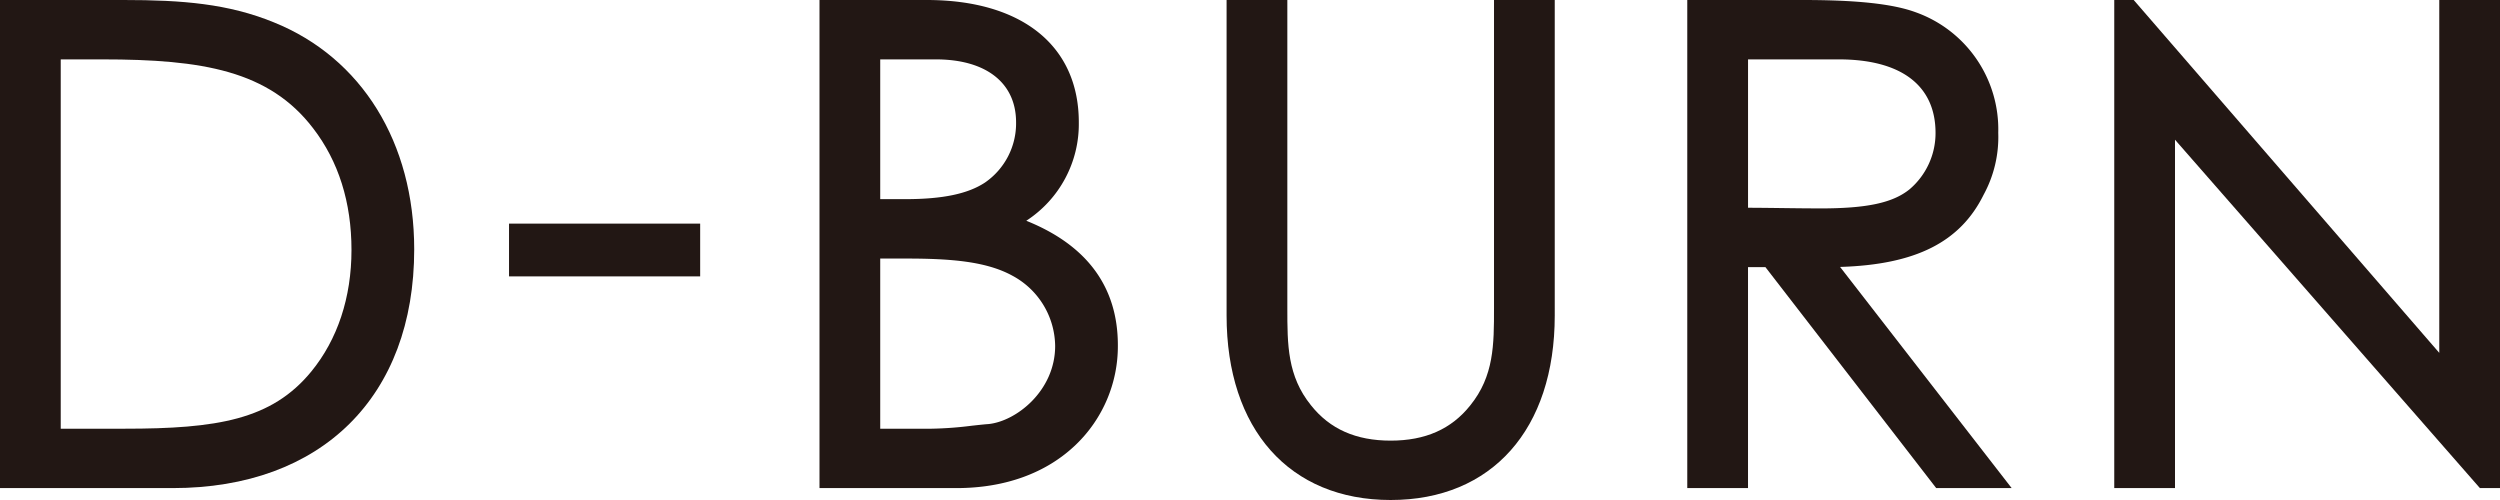 <svg xmlns="http://www.w3.org/2000/svg" width="380" height="76" viewBox="0 0 380 76"><g transform="translate(177 -78)"><rect width="29.053" height="8.021" transform="translate(-99.627 111.99)" fill="#221714"/><path d="M41.616,3.393C34.695.568,27.756,0,18.8,0H0V74.19H26.246C48.892,74.19,62.96,60.284,62.96,37.9c0-16.221-7.982-29.122-21.345-34.507M9.231,9.027h6.351c15.2,0,25.316,1.713,32.014,10.473,3.869,5.027,5.83,11.253,5.83,18.5,0,7.212-2.115,13.6-6.112,18.476-6.03,7.344-14.3,8.688-28.411,8.688H9.231Z" transform="translate(-177 78)" fill="#221714"/><path d="M88.862,33.555a17.525,17.525,0,0,0,7.984-14.964C96.846,6.95,88.2,0,73.717,0H57.43V74.19H78.243c7.39,0,13.669-2.283,18.158-6.6a20.756,20.756,0,0,0,6.381-15.107c0-8.858-4.683-15.216-13.92-18.927m-6.24-5.833c-2.607,1.739-6.461,2.547-12.124,2.547H66.661V9.027h8.463c7.633,0,12.187,3.575,12.187,9.564a10.921,10.921,0,0,1-4.689,9.131m.369,36.742c-.75.063-1.568.154-2.434.249a55.446,55.446,0,0,1-6.136.451H66.661V39.3H70.6c6.834,0,12.192.44,16.126,2.593a12.271,12.271,0,0,1,6.524,10.694c0,6.833-5.973,11.524-10.257,11.882" transform="translate(-109.867 78)" fill="#221714"/><path d="M126.607,46.85c0,5.53,0,10.308-3.607,14.767-2.867,3.605-6.826,5.359-12.1,5.359s-9.235-1.754-12.107-5.365c-3.6-4.453-3.6-9.23-3.6-14.76V0H85.959V47.955C85.959,65.254,95.515,76,110.9,76s24.939-10.746,24.939-28.044V0h-9.231Z" transform="translate(-76.518 78)" fill="#221714"/><path d="M163.292,29.594a18.309,18.309,0,0,0,2.219-9.393A18.9,18.9,0,0,0,152.989,1.873C149.549.6,144.1,0,135.842,0h-17.6V74.19h9.233V40.6h2.644L156.08,74.19H167.55L141.468,40.574c11.5-.349,18.269-3.776,21.824-10.98m-24.834,2.083c-1.883,0-3.841-.024-5.821-.05-1.711-.022-3.44-.043-5.158-.048V9.027h13.8c9.48,0,14.7,3.969,14.7,11.175a11.209,11.209,0,0,1-3.956,8.578c-2.553,2.059-6.483,2.9-13.562,2.9" transform="translate(-38.777 78)" fill="#221714"/><path d="M197.569,0V53.635L151.123,0h-2.956V74.19H157.4V21.236L203.746,74.19H206.8V0Z" transform="translate(-3.8 78)" fill="#221714"/></g></svg>